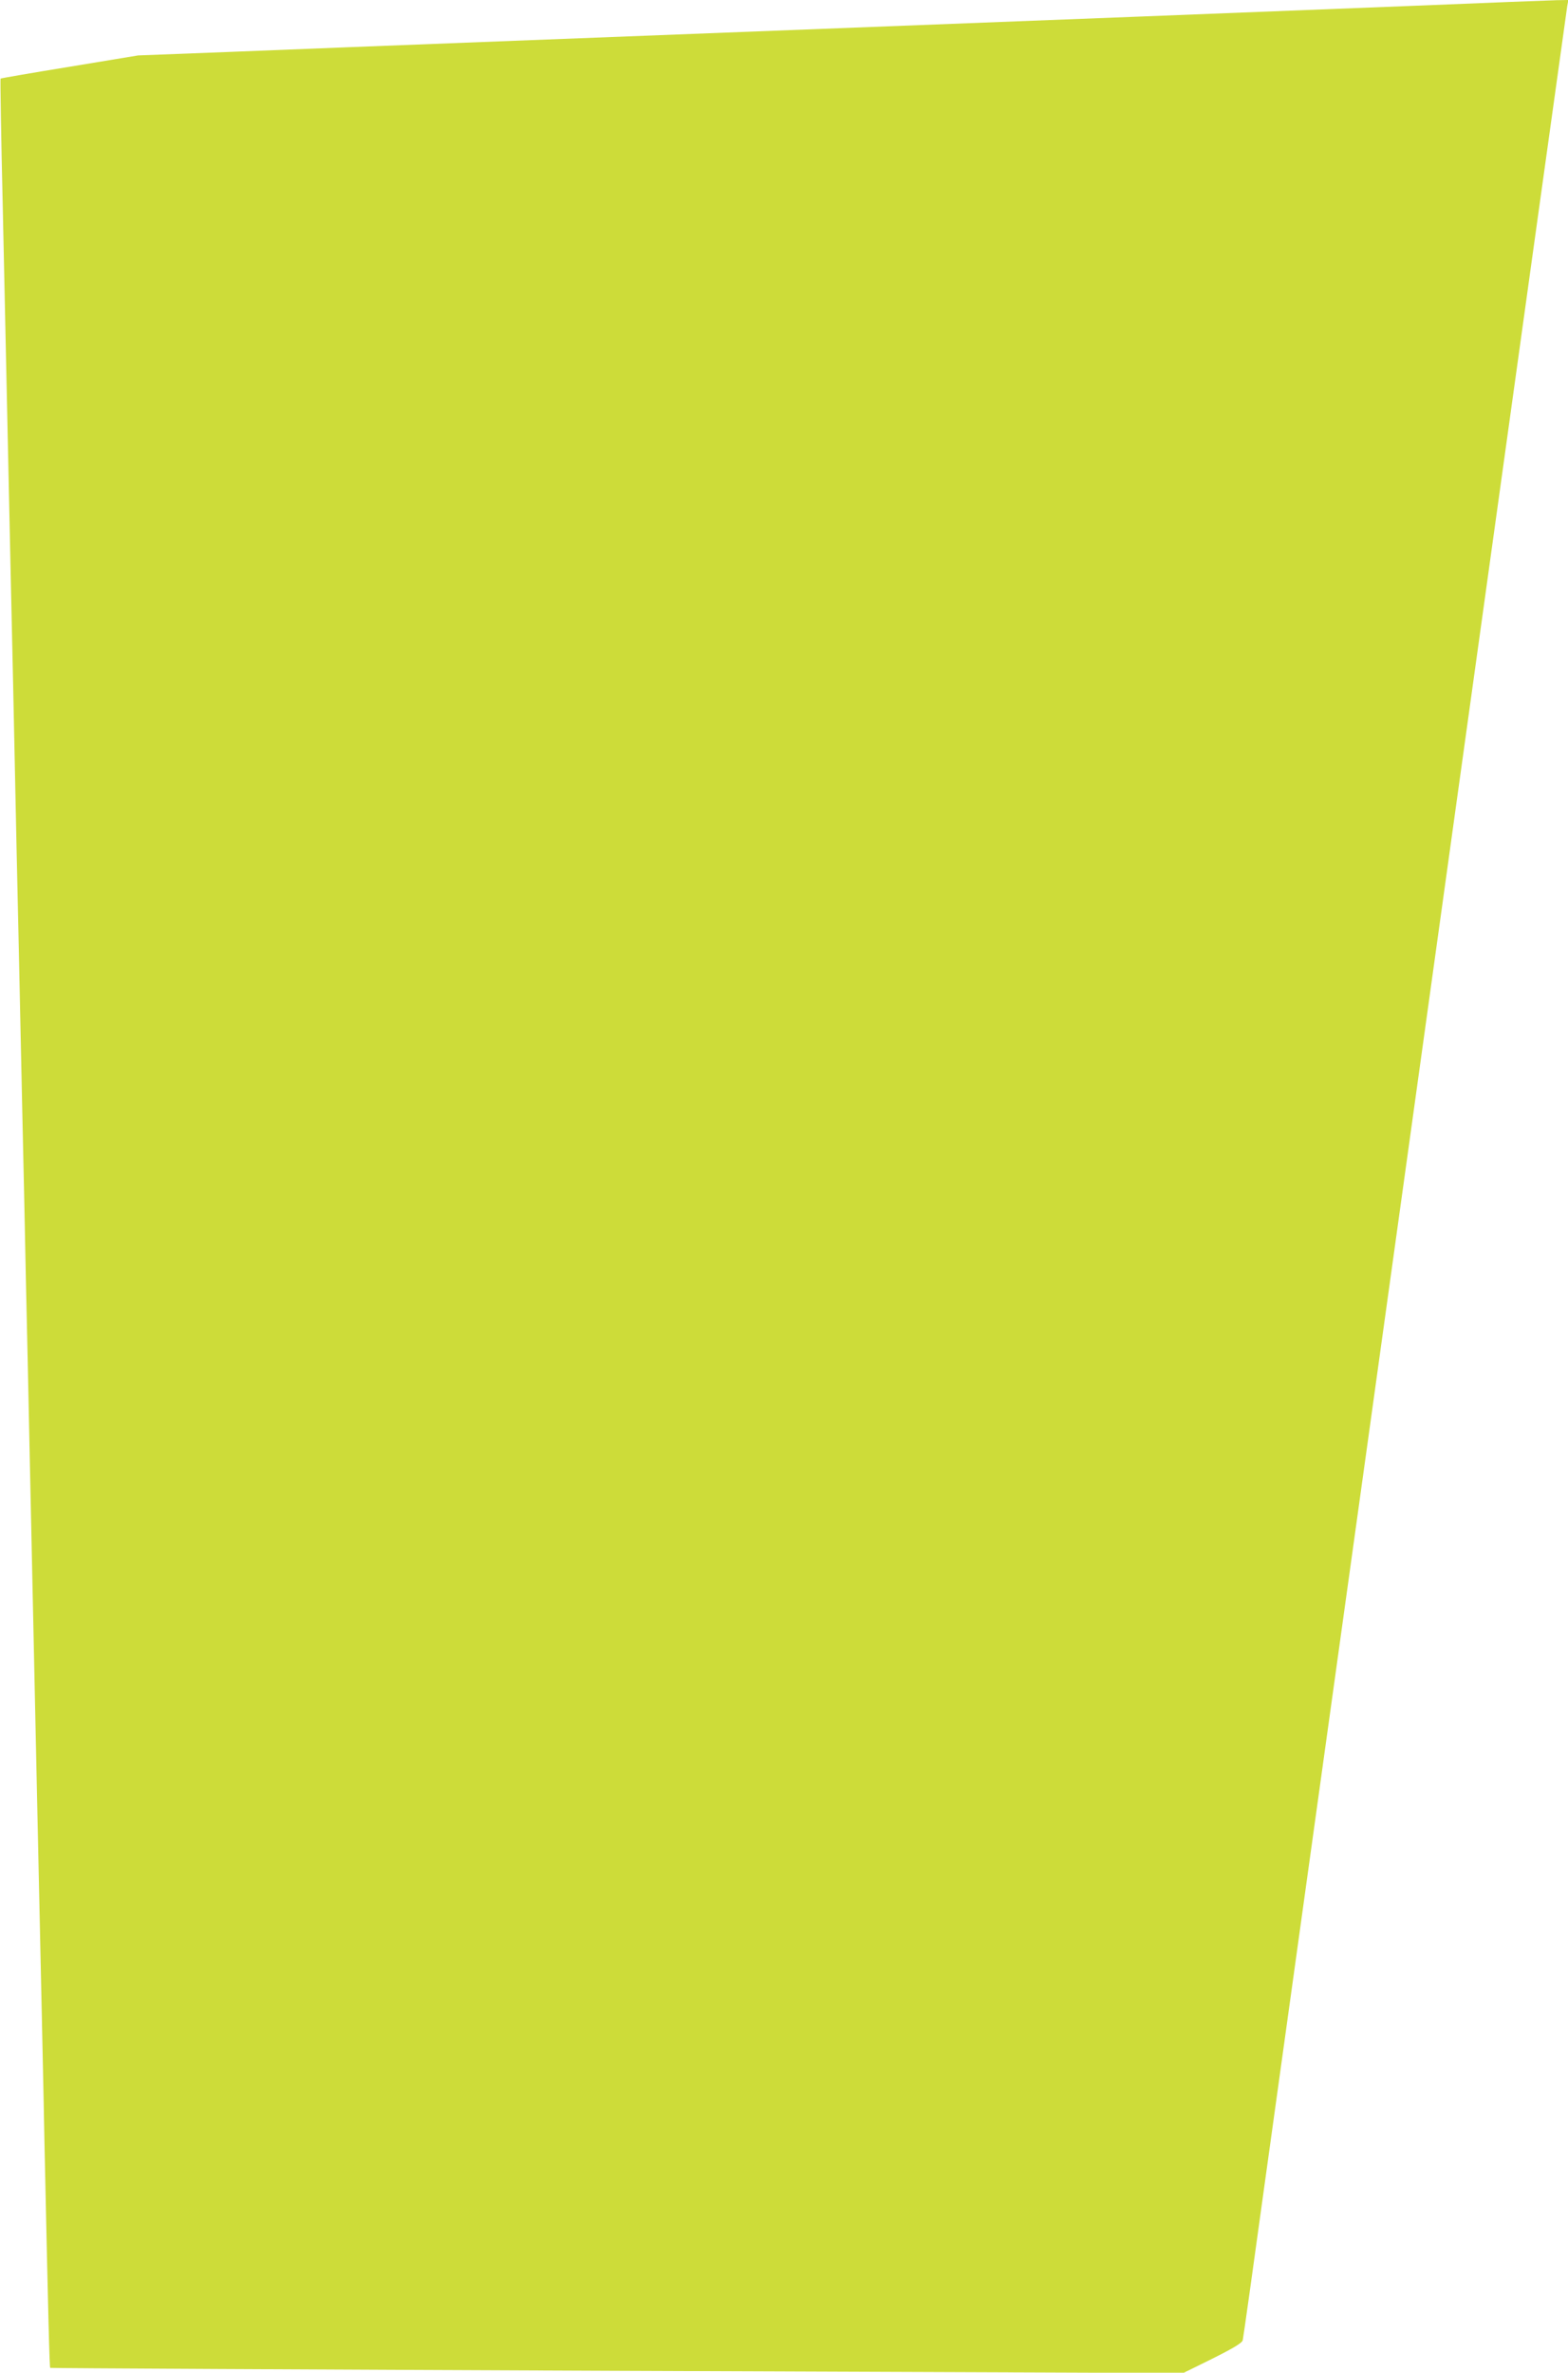 <?xml version="1.0" standalone="no"?>
<!DOCTYPE svg PUBLIC "-//W3C//DTD SVG 20010904//EN"
 "http://www.w3.org/TR/2001/REC-SVG-20010904/DTD/svg10.dtd">
<svg version="1.0" xmlns="http://www.w3.org/2000/svg"
 width="846pt" height="1280pt" viewBox="0 0 846 1280"
 preserveAspectRatio="xMidYMid meet">
<g transform="translate(0,1280) scale(0.1,-0.1)"
fill="#cddc39" stroke="none">
<path d="M7635 12769 c-752 -30 -1571 -62 -4860 -189 -572 -22 -1263 -49
-1535 -60 l-495 -19 -369 -61 c-203 -33 -371 -62 -373 -64 -2 -2 3 -316 12
-697 17 -802 31 -1425 45 -2086 6 -258 15 -673 20 -923 5 -250 14 -665 20
-923 5 -257 15 -676 20 -932 6 -256 15 -675 20 -933 6 -257 15 -672 20 -922
10 -455 21 -968 40 -1860 6 -261 15 -673 20 -915 5 -242 15 -669 20 -950 21
-968 27 -1205 31 -1209 2 -2 1379 -9 3059 -16 l3054 -12 158 78 c114 57 160
85 163 99 3 11 57 396 120 855 64 459 309 2228 546 3930 236 1702 452 3255
479 3450 345 2486 602 4331 606 4358 l6 32 -63 -1 c-35 -1 -379 -14 -764 -30z"/>
</g>
</svg>
